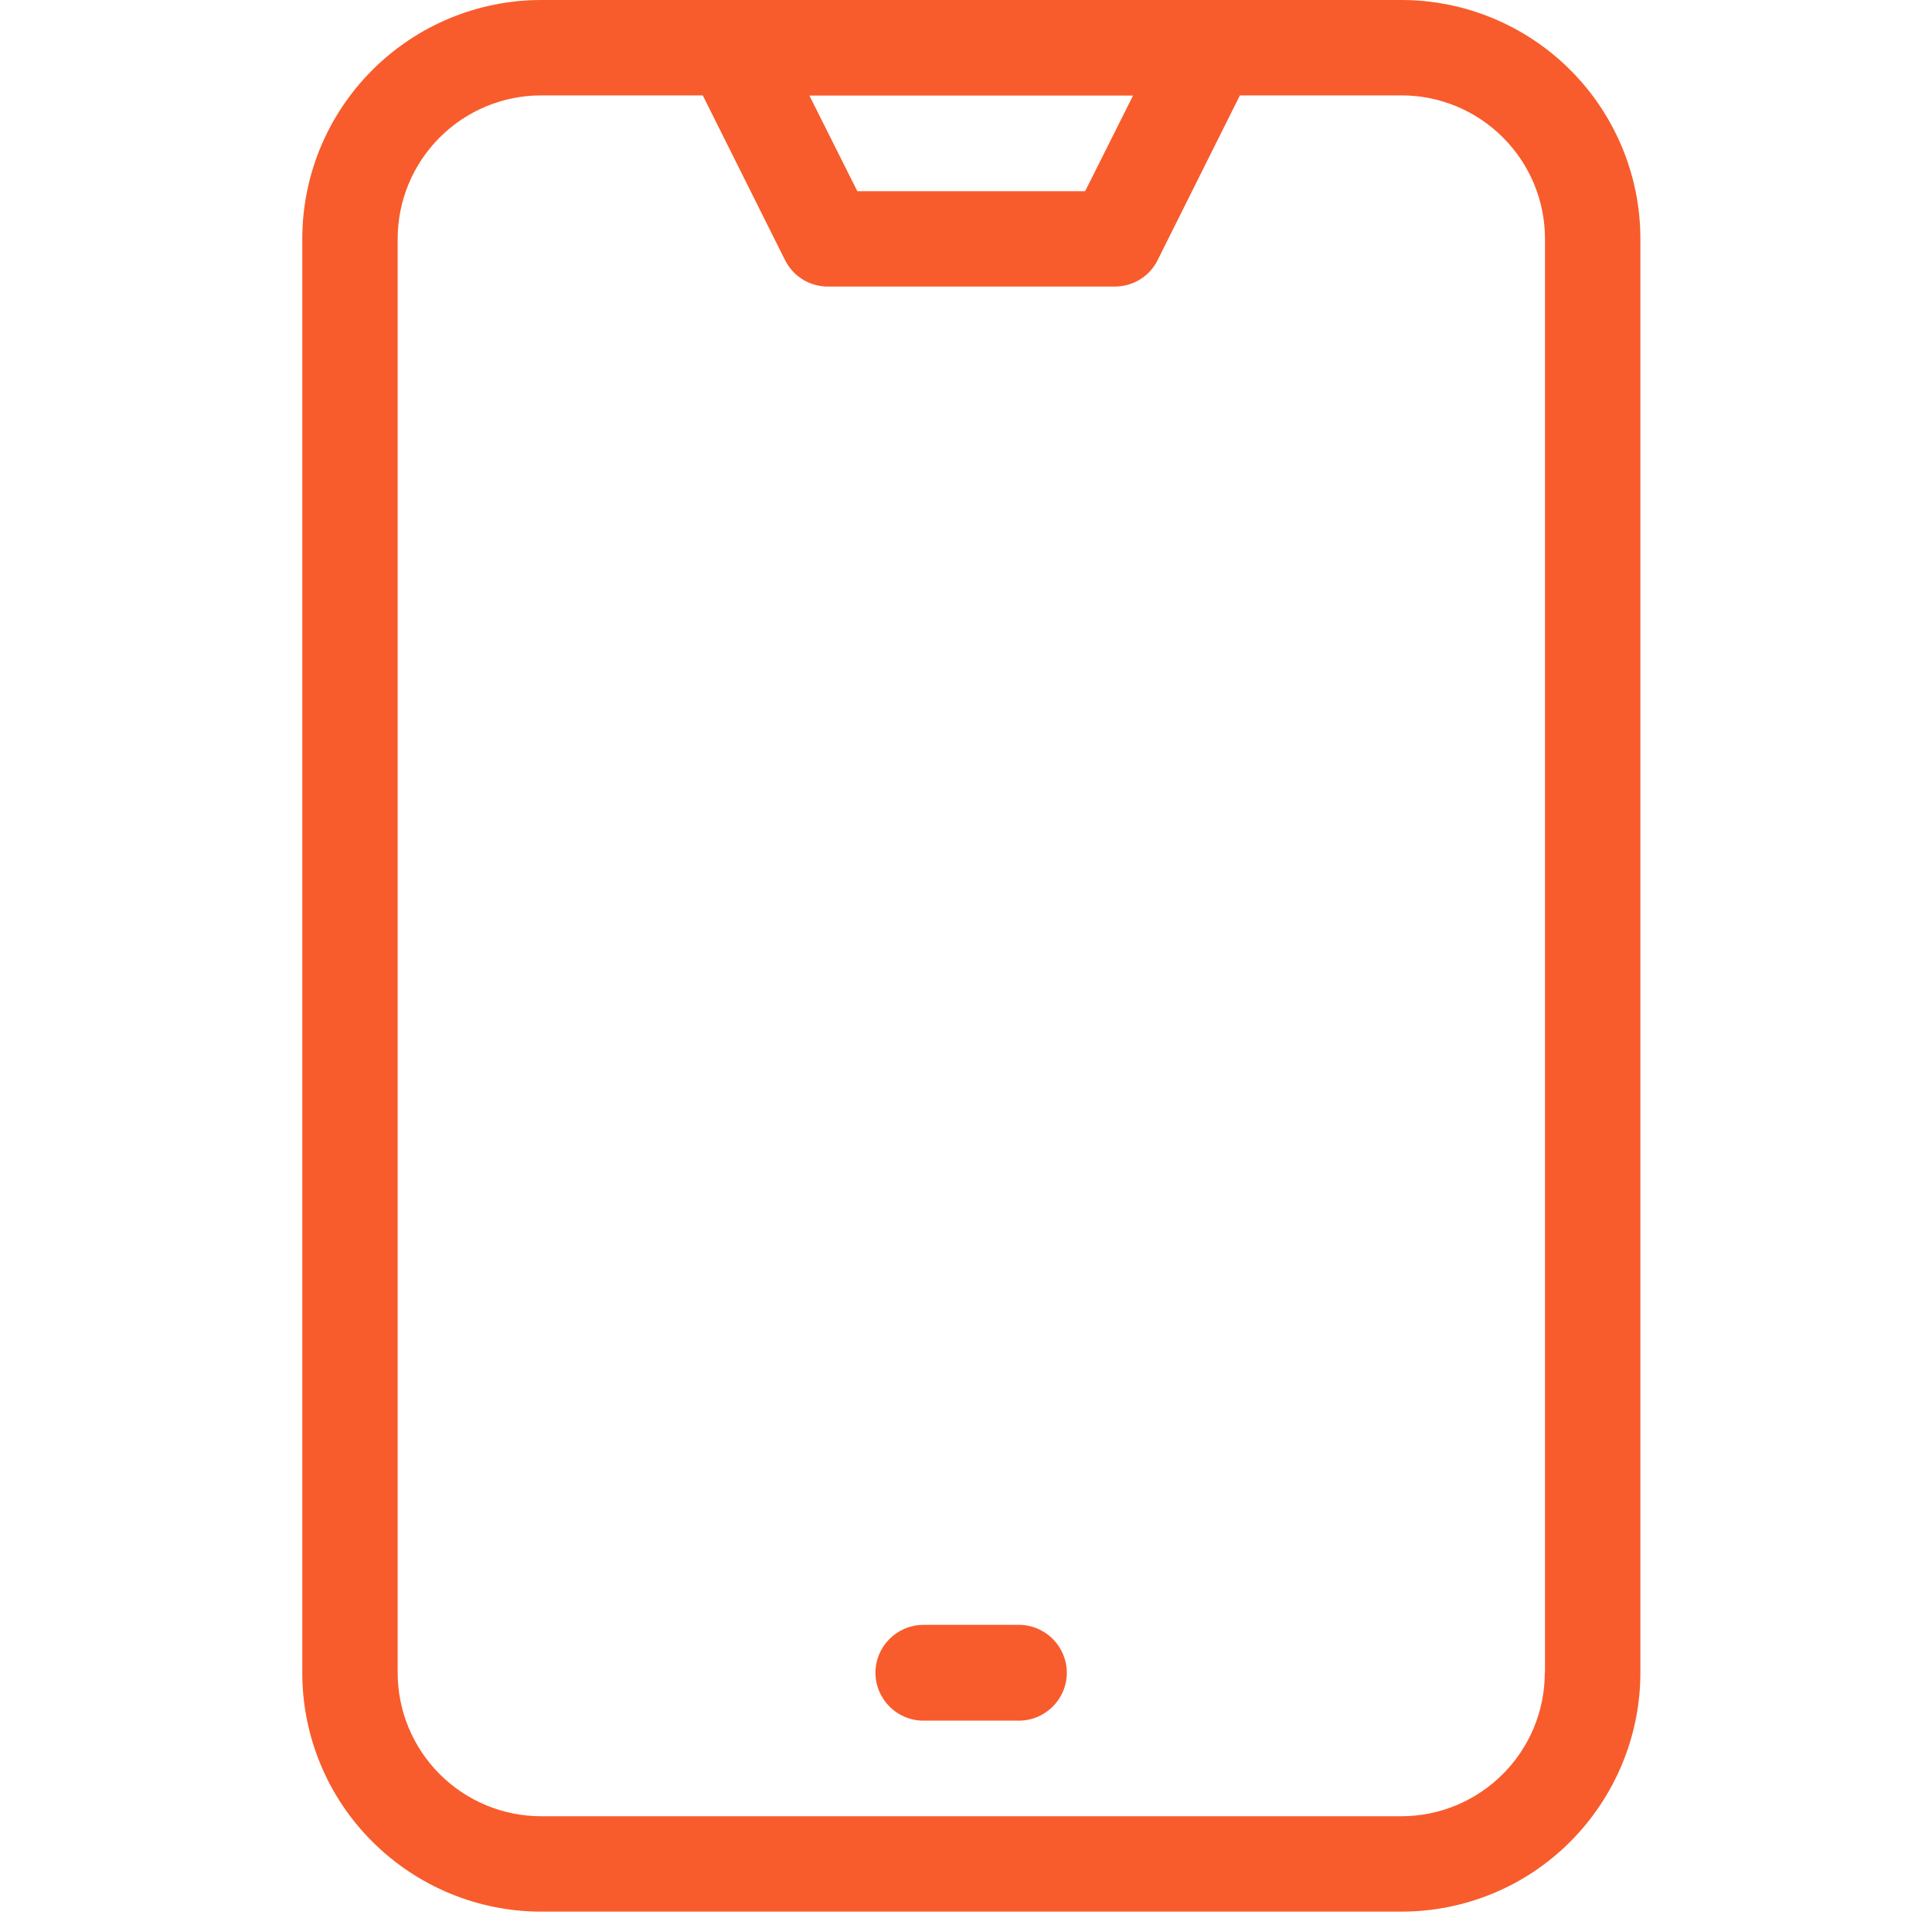 <?xml version="1.0" encoding="UTF-8"?>
<svg id="Capa_1" data-name="Capa 1" xmlns="http://www.w3.org/2000/svg" viewBox="0 0 96 95.66">
  <defs>
    <style>
      .cls-1 {
        fill: #f85c2c;
      }
    </style>
  </defs>
  <path class="cls-1" d="M53.01,83.12c0,.63-.25,1.23-.7,1.68-.45.45-1.05.7-1.68.7h-4.75c-.63,0-1.23-.25-1.68-.7-.45-.45-.7-1.05-.7-1.68s.25-1.23.7-1.68c.45-.45,1.05-.7,1.68-.7h4.75c.63,0,1.23.25,1.68.7.45.45.7,1.05.7,1.68Z"/>
  <path class="cls-1" d="M69.64,0H26.89c-3.15,0-6.17,1.26-8.39,3.48-2.23,2.23-3.48,5.24-3.48,8.39v71.25c0,3.15,1.25,6.17,3.48,8.39,2.23,2.23,5.25,3.48,8.39,3.48h42.75c3.15,0,6.17-1.25,8.39-3.48s3.48-5.25,3.48-8.39V11.87c0-3.15-1.26-6.17-3.48-8.39C75.81,1.26,72.79,0,69.64,0ZM56.3,4.75l-2.38,4.75h-11.32l-2.38-4.75h16.07ZM76.76,83.12c0,1.89-.75,3.7-2.09,5.04-1.34,1.34-3.15,2.09-5.04,2.09H26.89c-1.89,0-3.7-.75-5.04-2.09-1.34-1.34-2.09-3.15-2.09-5.04V11.87c0-1.89.75-3.7,2.09-5.04s3.15-2.09,5.04-2.09h8.03l4.09,8.19c.2.39.5.73.88.96s.81.35,1.25.35h14.25c.44,0,.87-.12,1.25-.35.38-.23.68-.56.88-.96l4.09-8.19h8.03c1.89,0,3.7.75,5.04,2.09,1.34,1.34,2.09,3.15,2.09,5.04v71.25Z"/>
</svg>